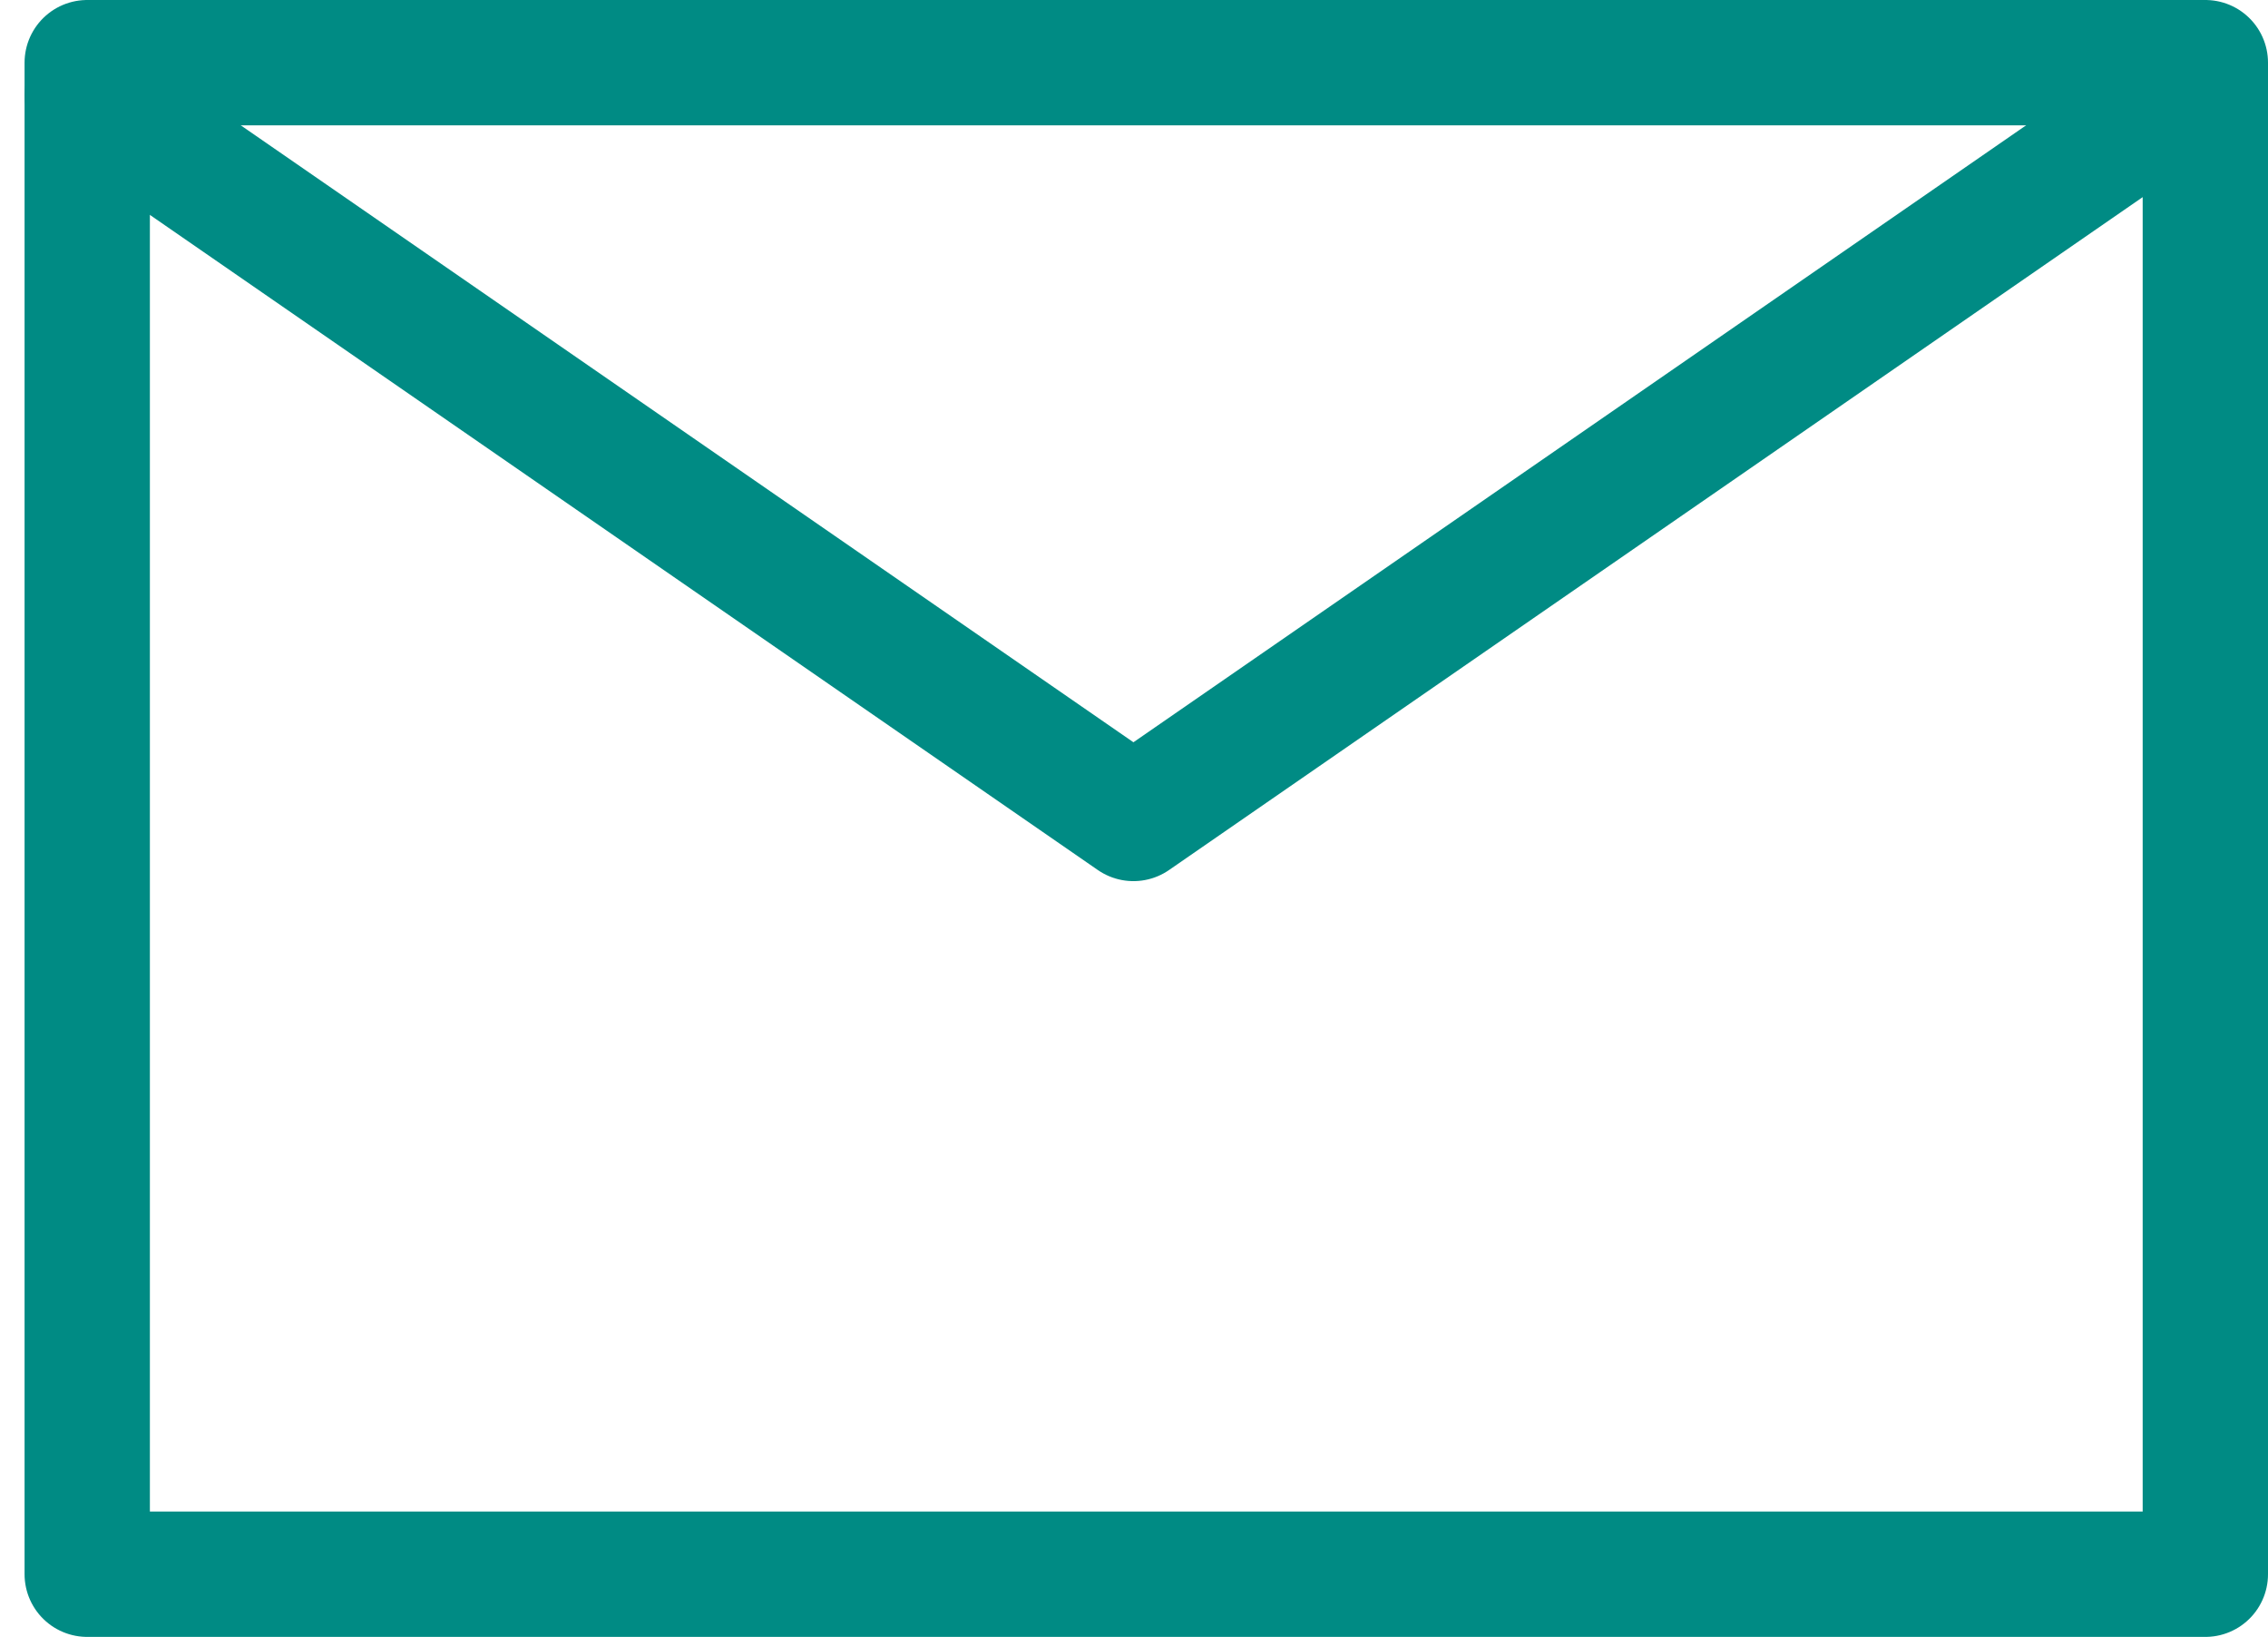 <svg xmlns="http://www.w3.org/2000/svg" width="18.097" height="13.058" viewBox="0 0 18.097 13.058">
  <g id="グループ_2142" data-name="グループ 2142" transform="translate(0.696 0.5)">
    <rect id="長方形_59" data-name="長方形 59" width="16.901" height="12.058" transform="translate(0)" fill="none" stroke="#008b84" stroke-linecap="round" stroke-linejoin="round" stroke-miterlimit="10" stroke-width="1"/>
    <path id="パス_84" data-name="パス 84" d="M278.548,184.342,270.2,190.11l-8.348-5.768" transform="translate(-261.852 -184.081)" fill="none" stroke="#008b84" stroke-linecap="round" stroke-linejoin="round" stroke-miterlimit="10" stroke-width="1"/>
  </g>
</svg>
